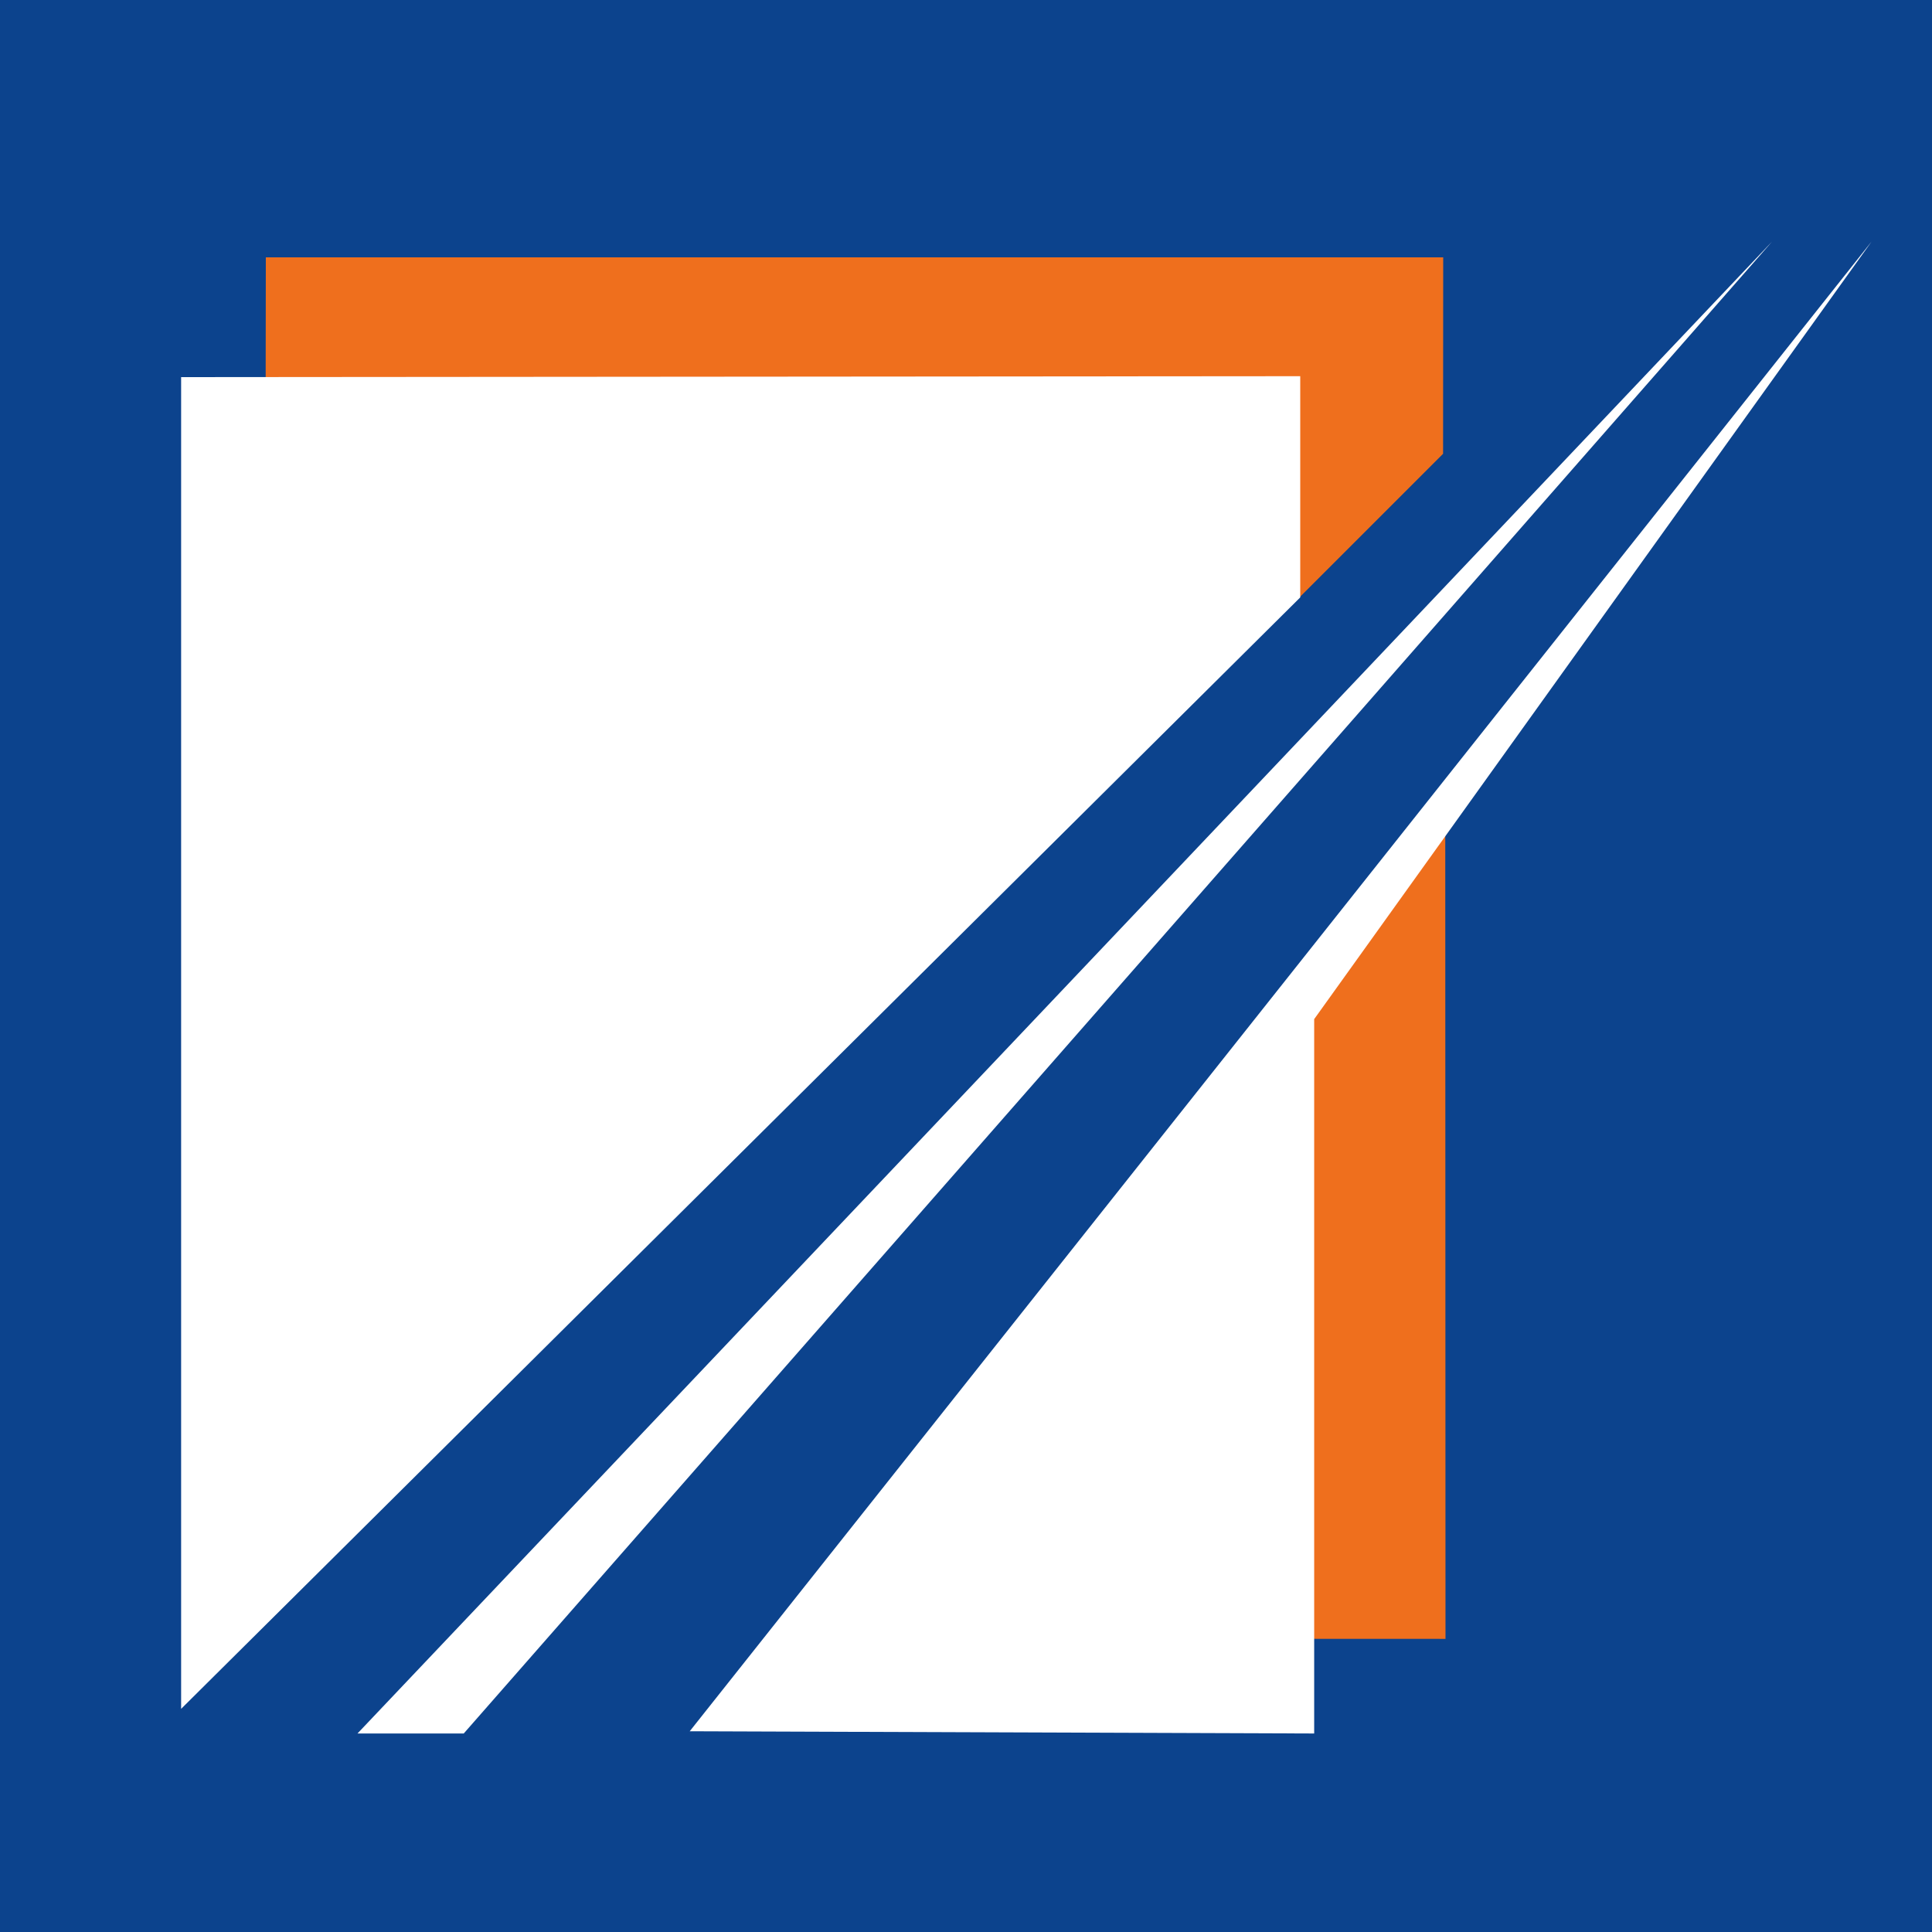 <svg xmlns="http://www.w3.org/2000/svg" width="32" height="32" fill="none" viewBox="0 0 32 32">
<path fill="#0C438D" d="M0 0h32v32H0z"/>
<path fill="#fff" fill-rule="evenodd" d="M5.921 28.712h1.76L29.352 4z" clip-rule="evenodd"/>
<path fill="#EF6F1D" fill-rule="evenodd" d="M4.403 4.262h19.501l-.002 3.254-2.603 2.603-.001-3.658L4.4 6.485zm17.125 22.882 2.414.001-.004-13.574-2.41 3.09z" clip-rule="evenodd"/>
<path fill="#fff" fill-rule="evenodd" d="m11.424 28.675 10.343.037V16.88L31 4zM3 6.246l18.536-.015v3.664L3 28.304z" clip-rule="evenodd"/>
</svg>

